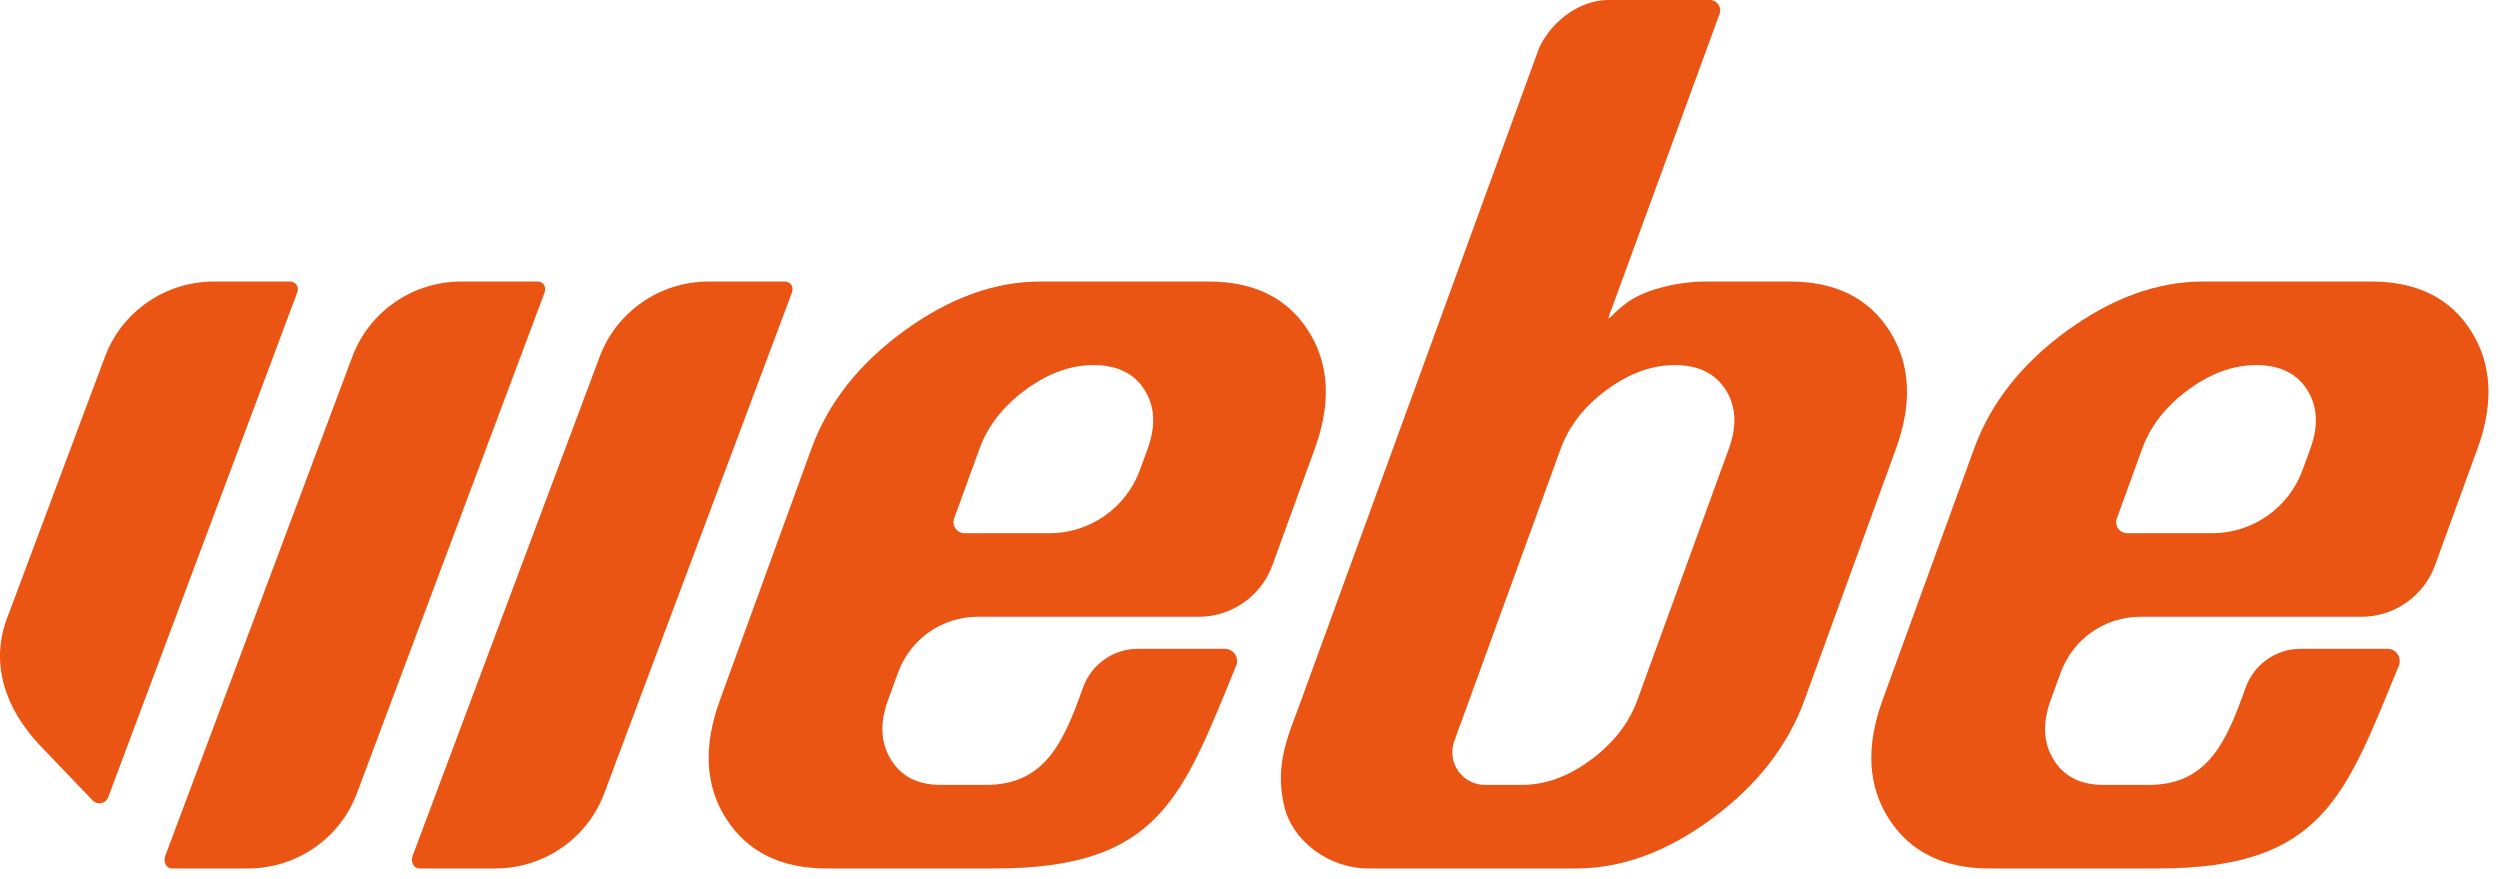 <svg width="182" height="64" viewBox="0 0 182 64" fill="none" xmlns="http://www.w3.org/2000/svg">
<path d="M171.911 44.9H155.821C153.226 44.9 150.908 46.523 150.021 48.962L149.285 50.983C148.68 52.645 148.753 54.087 149.506 55.308C150.259 56.529 151.465 57.14 153.127 57.14H156.431C160.777 57.14 162.107 53.907 163.485 50.054C164.089 48.364 165.689 47.233 167.484 47.233H173.811C174.445 47.233 174.874 47.879 174.633 48.465C170.723 57.971 169.097 63.224 157.069 63.224H144.83C141.507 63.224 139.072 62.027 137.525 59.632C135.978 57.239 135.818 54.355 137.045 50.984L143.714 32.661C144.924 29.338 147.173 26.481 150.463 24.086C153.753 21.692 157.059 20.495 160.382 20.495H172.621C175.944 20.495 178.366 21.692 179.889 24.086C181.412 26.481 181.569 29.339 180.36 32.661L177.271 41.148C176.451 43.401 174.309 44.901 171.911 44.901L171.911 44.9ZM154.856 38.817H161.046C163.992 38.817 166.623 36.974 167.63 34.206L168.193 32.661C168.797 31 168.719 29.571 167.958 28.373C167.196 27.176 165.96 26.578 164.251 26.578C162.589 26.578 160.942 27.176 159.309 28.373C157.676 29.571 156.558 31 155.953 32.661L154.104 37.743C153.914 38.265 154.3 38.817 154.856 38.817L154.856 38.817Z" fill="#EA5514"/>
<path d="M87.27 44.9H71.18C68.585 44.9 66.267 46.523 65.379 48.962L64.643 50.983C64.038 52.645 64.112 54.087 64.865 55.308C65.618 56.529 66.824 57.14 68.486 57.14H71.79C76.136 57.14 77.466 53.907 78.844 50.054C79.448 48.364 81.048 47.233 82.843 47.233H89.17C89.803 47.233 90.233 47.879 89.992 48.465C86.082 57.971 84.456 63.224 72.428 63.224H60.189C56.865 63.224 54.431 62.027 52.884 59.632C51.337 57.239 51.177 54.355 52.404 50.984L59.073 32.661C60.282 29.338 62.532 26.481 65.822 24.086C69.112 21.692 72.418 20.495 75.741 20.495H87.98C91.303 20.495 93.725 21.692 95.248 24.086C96.77 26.481 96.928 29.339 95.718 32.661L92.63 41.148C91.809 43.401 89.668 44.901 87.27 44.901L87.27 44.9ZM70.215 38.817H76.404C79.35 38.817 81.982 36.974 82.989 34.206L83.552 32.661C84.156 31 84.077 29.571 83.316 28.373C82.555 27.176 81.319 26.578 79.609 26.578C77.948 26.578 76.301 27.176 74.668 28.373C73.035 29.57 71.916 31 71.312 32.661L69.462 37.743C69.273 38.265 69.659 38.817 70.215 38.817L70.215 38.817Z" fill="#EA5514"/>
<path d="M137.558 24.086C136.035 21.692 133.613 20.494 130.29 20.494H124.134C122.375 20.494 119.884 20.996 118.494 21.997C118.093 22.286 117.708 22.619 117.34 22.995C116.924 23.421 117.141 22.994 117.345 22.435L125.184 1.015C125.364 0.522 125 0 124.475 0H117.065C115.164 0 113.058 1.366 112.059 3.456L94.406 51.851C93.463 54.256 92.882 56.174 93.507 58.754C94.097 61.188 96.707 63.223 99.605 63.223H114.738C118.061 63.223 121.359 62.014 124.633 59.596C127.908 57.177 130.15 54.307 131.359 50.983L138.028 32.661C139.238 29.338 139.08 26.48 137.558 24.086ZM125.862 32.661L119.193 50.984C118.588 52.646 117.465 54.087 115.823 55.308C114.181 56.53 112.505 57.14 110.796 57.14H108.106C106.457 57.14 105.309 55.501 105.873 53.951L113.622 32.661C114.227 31 115.345 29.572 116.978 28.374C118.611 27.177 120.258 26.578 121.92 26.578C123.629 26.578 124.865 27.177 125.626 28.374C126.387 29.572 126.466 31 125.862 32.661Z" fill="#EA5514"/>
<path d="M21.108 20.494H15.576C12.022 20.494 8.848 22.696 7.629 26.003L0.448 45.182C-0.683 48.419 0.395 51.593 2.912 54.271L6.744 58.27C7.091 58.633 7.701 58.509 7.877 58.04L21.588 21.428C21.635 21.301 21.695 21.146 21.684 20.996C21.665 20.755 21.451 20.494 21.109 20.494L21.108 20.494Z" fill="#EA5514"/>
<path d="M39.116 20.495H33.584C30.028 20.495 26.851 22.699 25.634 26.01L12.037 62.29C11.988 62.422 11.976 62.472 11.977 62.598C11.98 62.894 12.173 63.224 12.517 63.224H18.049C21.606 63.224 24.782 61.02 25.999 57.708L39.596 21.428C39.643 21.302 39.683 21.213 39.686 21.039C39.692 20.743 39.459 20.495 39.116 20.495Z" fill="#EA5514"/>
<path d="M57.124 20.495H51.592C48.036 20.495 44.859 22.699 43.642 26.01L30.045 62.29C29.996 62.422 29.985 62.477 29.985 62.598C29.985 62.877 30.181 63.224 30.525 63.224H36.057C39.614 63.224 42.79 61.02 44.007 57.708L57.604 21.428C57.651 21.302 57.687 21.218 57.693 21.063C57.704 20.733 57.467 20.495 57.124 20.495Z" fill="#EA5514"/>
</svg>
